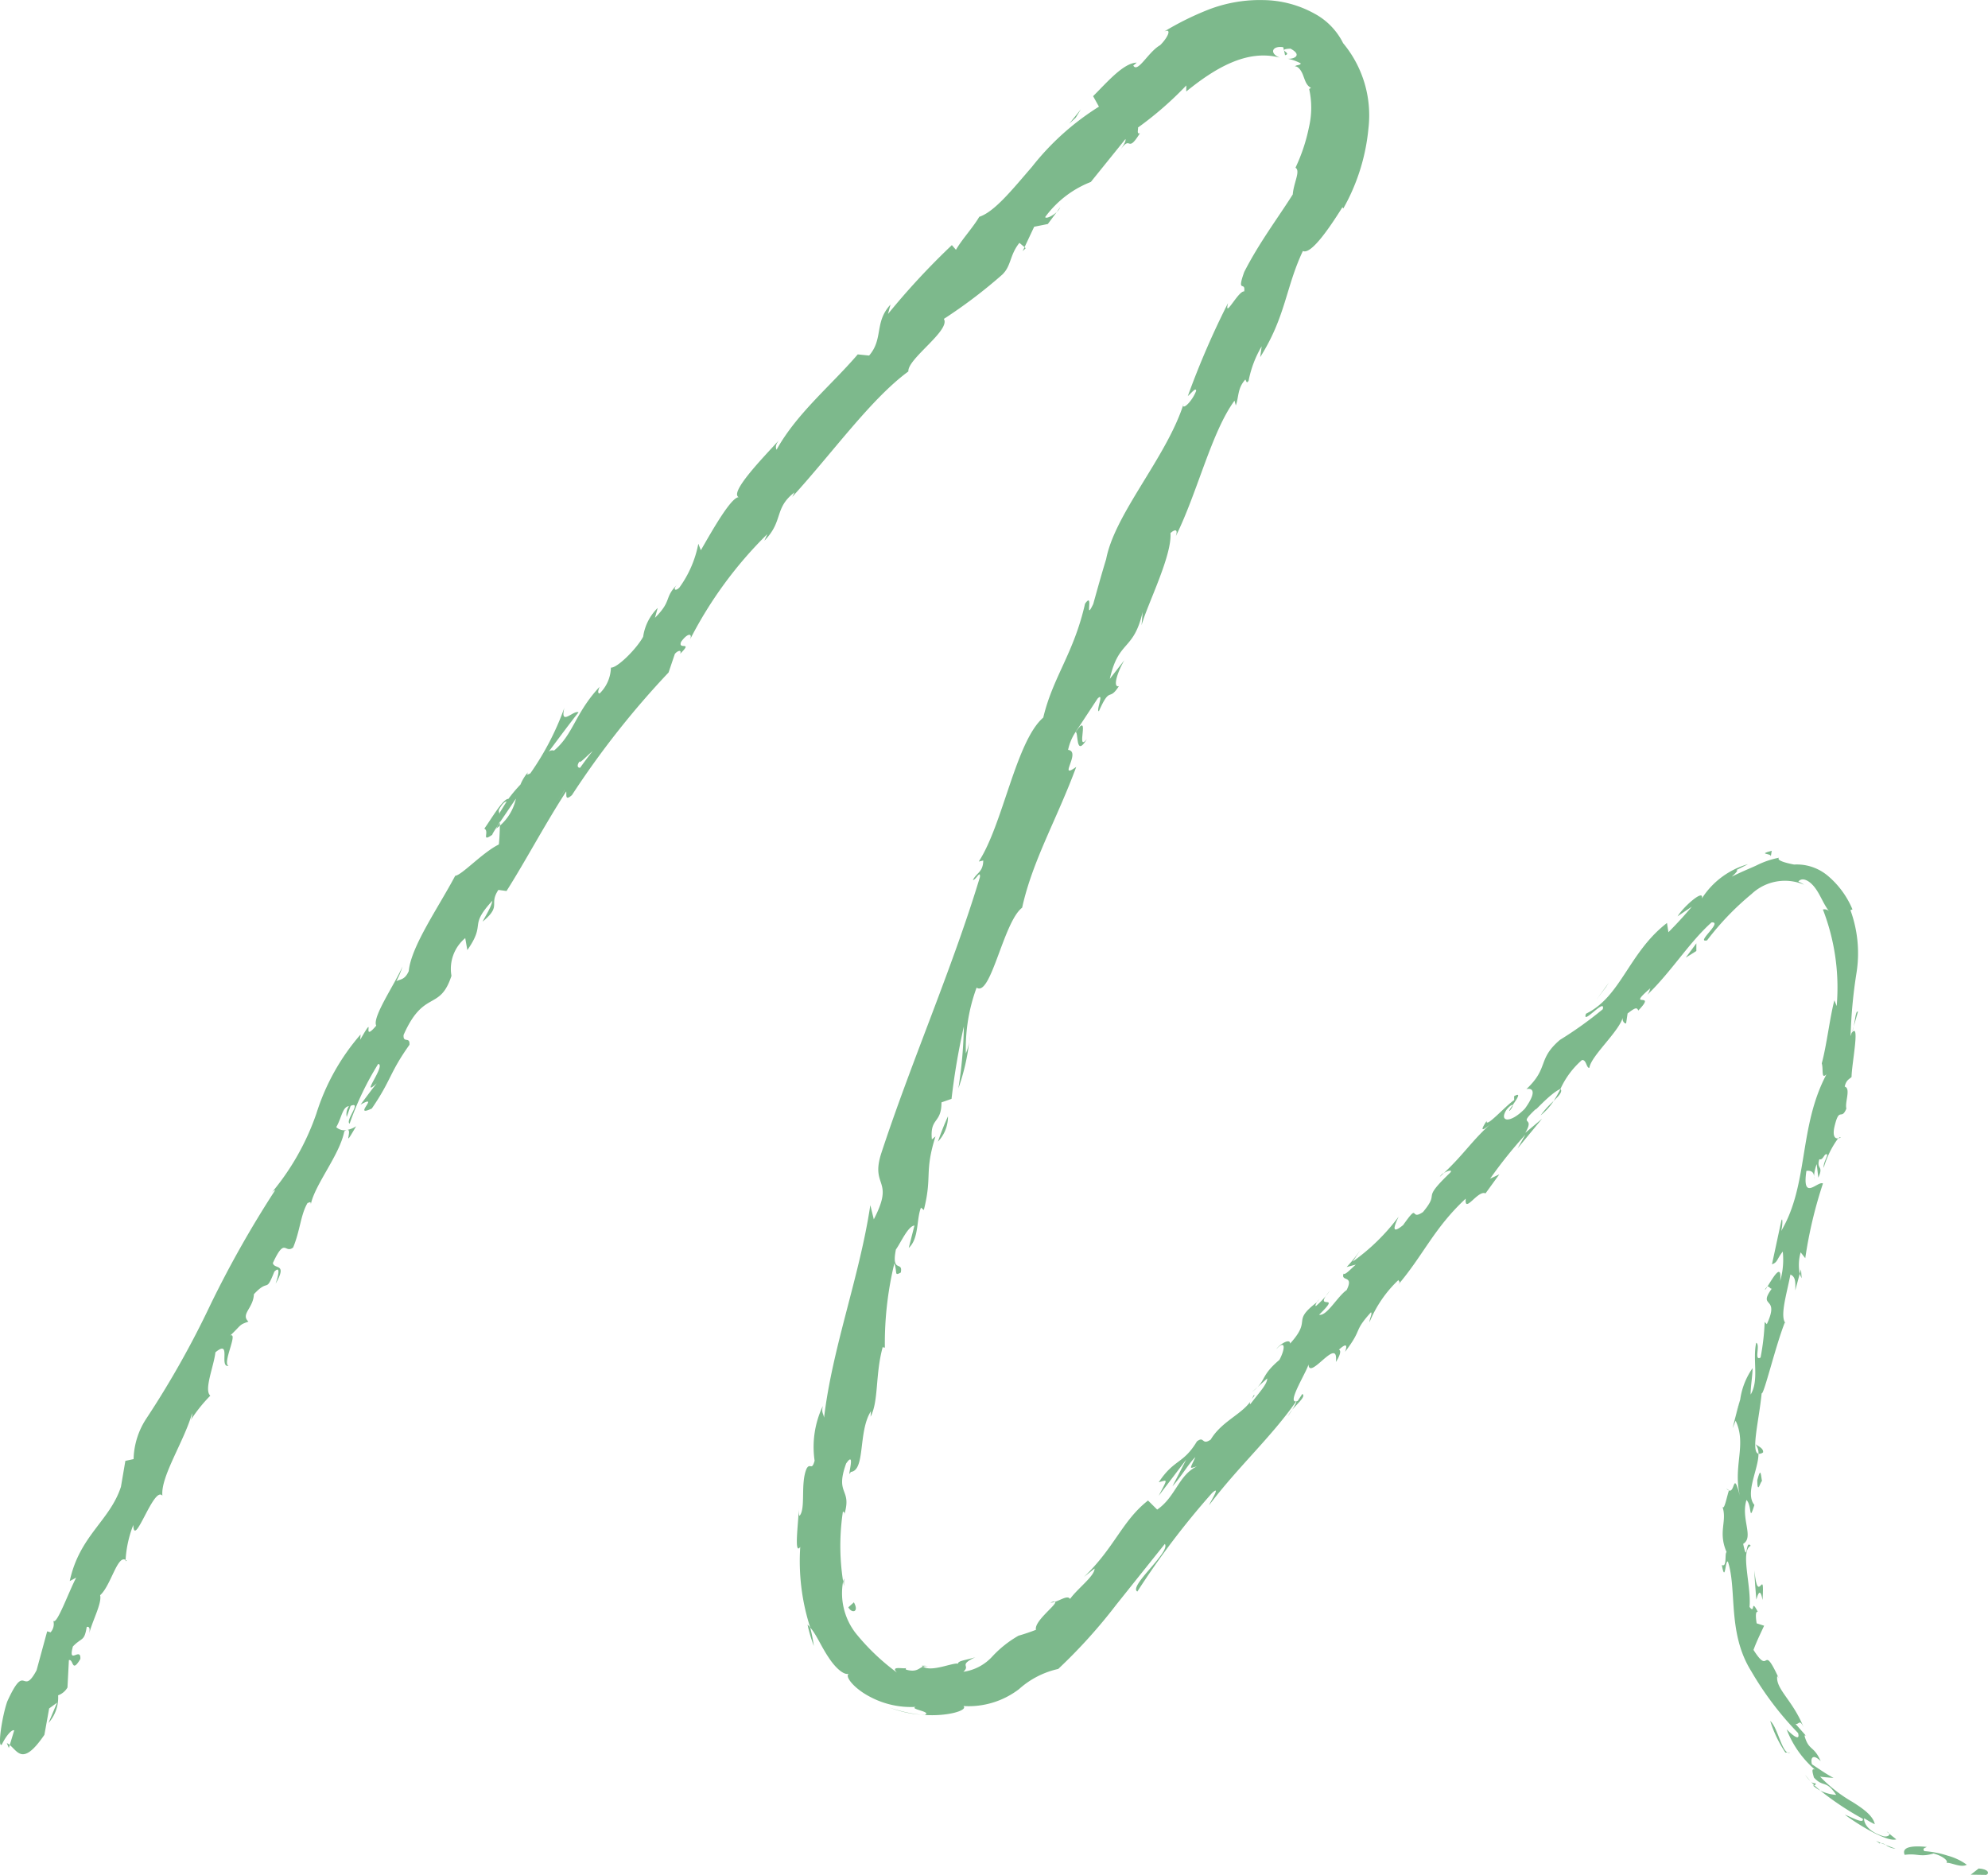 <?xml version="1.0" encoding="UTF-8" standalone="no"?> <svg xmlns="http://www.w3.org/2000/svg" viewBox="0 0 91.653 86.442" width="91.653" height="86.442"><defs><style>.cls-1{fill:#7db98c;}</style></defs><title>Scribble1</title><g id="Layer_2" data-name="Layer 2"><g id="Layer_1-2" data-name="Layer 1"><path class="cls-1" d="M91.573,86.442c.161-.074.097-.269-.35-.295l-.366.285Z"></path><path class="cls-1" d="M88.83,85.153c-.513-.053-1.197-.051-1.018.365.62-.081.675.125,1.334-.061.421.113.694.341.593.435.174-.048.66.241.935.081a2.668,2.668,0,0,0-.879-.417,4.425,4.425,0,0,0-1.075-.209C88.599,85.213,88.775,85.196,88.83,85.153Z"></path><path class="cls-1" d="M85.463,47.325l-.081.263A1.233,1.233,0,0,0,85.463,47.325Z"></path><path class="cls-1" d="M69.598,51.217c.125-.152.156-.235.14-.263C69.632,51.105,69.547,51.23,69.598,51.217Z"></path><path class="cls-1" d="M66.379,54.259c.07-.065.128-.12.191-.179A.442.442,0,0,0,66.379,54.259Z"></path><path class="cls-1" d="M85.463,47.325l.194-.682C85.555,46.582,85.531,46.99,85.463,47.325Z"></path><path class="cls-1" d="M83.587,82.327a1.714,1.714,0,0,0,.337.23l-.281-.247A.262.262,0,0,1,83.587,82.327Z"></path><path class="cls-1" d="M83.033,58.525l-.056.202a1.044,1.044,0,0,0,.085.203Z"></path><path class="cls-1" d="M81.282,66.965c.036-.19-.237-.291-.35-.382a.678.678,0,0,1,.141.445A.315.315,0,0,0,81.282,66.965Z"></path><path class="cls-1" d="M83.277,80.047l.172.174C83.404,80.176,83.329,80.1,83.277,80.047Z"></path><path class="cls-1" d="M84.749,52.484a.208.208,0,0,0,.118-.054C84.832,52.422,84.792,52.445,84.749,52.484Z"></path><path class="cls-1" d="M5.836,71.943c-.015-.015-.031-.011-.046-.021C5.794,71.98,5.806,72.003,5.836,71.943Z"></path><path class="cls-1" d="M.407,80.59l.042-.135A.58.58,0,0,0,.316,80.365Z"></path><path class="cls-1" d="M60.718,60.034l.028-.023C60.864,59.831,60.787,59.924,60.718,60.034Z"></path><path class="cls-1" d="M50.108,34.075c-.548.683.208-1.383-.524-.318C49.731,33.69,49.566,34.982,50.108,34.075Z"></path><path class="cls-1" d="M83.463,82.118l-.243-.291A2.171,2.171,0,0,0,83.463,82.118Z"></path><path class="cls-1" d="M49.584,33.758,49.582,33.757l-.073.111Z"></path><path class="cls-1" d="M48.427,73.884a.464.464,0,0,0,.215-.036C48.617,73.832,48.564,73.837,48.427,73.884Z"></path><path class="cls-1" d="M57.976,63.951l-.257.23A2.177,2.177,0,0,0,57.976,63.951Z"></path><path class="cls-1" d="M42.927,76.856a1.14,1.14,0,0,0-.433-.056.238.238,0,0,0,.063.04A.554.554,0,0,1,42.927,76.856Z"></path><path class="cls-1" d="M38.915,72.781a1.347,1.347,0,0,0-.044.131c.012.067.023.146.042.211C38.903,73.013,38.915,72.895,38.915,72.781Z"></path><path class="cls-1" d="M16.418,51.925a1.092,1.092,0,0,1-.394.166C16.256,52.095,15.758,53.073,16.418,51.925Z"></path><path class="cls-1" d="M83.704,82.219a.278.278,0,0,1-.241-.101c.062.066.122.13.18.192C83.69,82.299,83.723,82.277,83.704,82.219Z"></path><path class="cls-1" d="M42.463,79.058a6.626,6.626,0,0,1-1.454-.331A5.186,5.186,0,0,0,42.463,79.058Z"></path><path class="cls-1" d="M48.882,9.553l-.162.221A.594.594,0,0,0,48.882,9.553Z"></path><path class="cls-1" d="M37.521,75.889a7.692,7.692,0,0,0-.167-.848.674.674,0,0,0-.124-.134A6.703,6.703,0,0,0,37.521,75.889Z"></path><path class="cls-1" d="M16.021,52.091l.004-0Z"></path><path class="cls-1" d="M12.708,59.184c.558-.979-.059-.639-.128-.951.568-1.228.544-.41.934-.716.325-.781.345-1.513.665-2.053.076-.01.155-.105.151.058.191-.918,1.333-2.278,1.543-3.36a.305.305,0,0,1,.148-.069.556.556,0,0,1-.519-.125c.254-.439.28-.931.586-.97a.662.662,0,0,0-.104.5l.181-.511c.543-.231-.267.686-.046.819a13.871,13.871,0,0,1,1.317-2.753c.379.039-.889,1.632-.067.894-.258.321-.499.654-.747.982.939-.527-.412.621.52.179.911-1.331.802-1.623,1.735-2.937.032-.408-.302-.047-.27-.456.937-2.12,1.668-1.073,2.207-2.725a1.844,1.844,0,0,1,.635-1.739l.097.553c.894-1.28.03-1.051,1.151-2.272-.035.328-.572,1.096-.403.924.839-.714.232-.747.683-1.427l.376.051c.89-1.405,1.749-3.04,2.751-4.591.024.143-.069.463.263.171a40.149,40.149,0,0,1,4.456-5.655l.289-.855c.125-.155.332-.211.245-.006.623-.622-.121-.149.044-.552.288-.406.536-.416.414-.112a18.874,18.874,0,0,1,3.558-4.853l-.132.301c.89-.904.433-1.491,1.387-2.227l-.102.208c1.855-2.028,3.624-4.517,5.353-5.784-.051-.579,1.957-1.893,1.636-2.422a23.11,23.11,0,0,0,2.693-2.042c.424-.409.333-.892.79-1.464l.237.2.444-.943.629-.126.412-.552c-.2.185-.498.324-.534.232a4.733,4.733,0,0,1,2.105-1.619L51.886,6.412c.048.128-.22.458-.399.751.726-1.18.403.058,1.068-1.023-.166.067-.067-.194-.091-.259a15.931,15.931,0,0,0,2.229-1.943l-.004.281c1.319-1.071,2.799-1.965,4.314-1.561-.495-.197-.359-.56.157-.482.034.125.062.249.084.37.357-.097-.438-.273.25-.304.558.296.176.489-.125.466a2.192,2.192,0,0,1,.601.215c-.035.1-.172.05-.272.138.151-.017.303.198.383.421.094.245.145.456.359.567l-.083.057A3.938,3.938,0,0,1,60.347,5.865a8.093,8.093,0,0,1-.621,1.867c.243.149-.084.688-.125,1.232-.673,1.069-1.542,2.211-2.238,3.575-.366,1.023.069.39-.002.898-.265-.048-.941,1.324-.744.533a38.445,38.445,0,0,0-1.856,4.294c.206-.18.371-.415.386-.244-.147.396-.519.813-.603.705l.025-.111c-.793,2.503-3.243,5.134-3.589,7.261l.023-.117c-.212.692-.407,1.39-.6,2.087-.428.895.054-.623-.379-.011-.522,2.302-1.477,3.365-1.926,5.249-1.264,1.097-1.854,4.92-2.974,6.639l.208-.048c-.011.545-.309.554-.478.899.149-.004.343-.474.325-.139-1.265,4.194-3.151,8.476-4.556,12.758-.494,1.571.637,1.15-.338,3.026l-.16-.654c-.495,3.3-1.75,6.556-2.133,9.8-.032-.206-.128-.233-.057-.542a4.405,4.405,0,0,0-.379,2.524c-.133.488-.2.077-.366.359-.296.665-.038,1.817-.316,2.168-.047.061-.05-.214-.051-.351.016.473-.244,2.249.071,1.798a9.964,9.964,0,0,0,.46,3.719c.275.304.512.883.839,1.366.316.489.71.84.937.763-.196.12.242.679.974,1.06a4.02,4.02,0,0,0,2.116.468c-.327.108.781.219.408.373,1.084.07,2.01-.217,1.789-.412a3.826,3.826,0,0,0,2.565-.781,3.994,3.994,0,0,1,1.806-.929,24.542,24.542,0,0,0,2.676-2.963c.764-.956,1.506-1.885,2.238-2.8.281.365-1.689,1.952-1.267,2.195a36.988,36.988,0,0,1,3.449-4.548c.426-.382-.069.372-.14.566,1.338-1.772,2.886-3.159,4.016-4.79.028.032-.08.221-.188.394.248-.299.652-.627.469-.732l-.211.319c-.636.262.563-1.564.492-1.722 0.0.885,1.409-1.35,1.266-.072.141-.216.283-.52.141-.568.283-.256.423-.291.283.1.844-1.11.351-.889,1.195-1.824.071.07-.069.285-.069.46a5.585,5.585,0,0,1,1.336-1.948c.002.087.143.048-.07.283,1.197-1.381,1.693-2.666,3.171-4.034-.072.73.562-.413.912-.241l.636-.878-.425.201a20.673,20.673,0,0,1,1.622-2.026l-.353.626,1.128-1.366-.775.651c.494-.841-.422-.241.495-1.107-.142.216.634-.701,1.127-.919l-.001.003a3.923,3.923,0,0,1,.985-1.328c.211-.055.212.386.35.351.074-.553,1.411-1.705,1.552-2.363-.071.198.068.336.141.316l.068-.458c.353-.271.425-.292.494-.135.913-.949-.634-.007.562-1.033-.066.105.001.087-.141.303,1.125-1.087,1.905-2.388,2.955-3.333.551-.043-.763.957-.206.828a12.852,12.852,0,0,1,2.049-2.134,2.244,2.244,0,0,1,2.427-.43,1.594,1.594,0,0,0-.268-.146c.181-.224.521-.044.767.285.256.334.391.766.679,1.122-.121-.191-.386-.116-.305-.099a9.973,9.973,0,0,1,.627,4.433l-.106-.269c-.208.778-.354,2.071-.582,2.909.083.277-.038.76.218.504-1.295,2.441-.815,5.081-2.09,7.227.076-.277.07-.69.007-.471l-.43,2.005c.267-.094.208-.221.497-.587a3.501,3.501,0,0,1-.121,1.359c.093-.928-.362-.091-.592.261.086-.046.126.106.205.092-.669.932.399.29-.227,1.636l-.099-.104A10.685,10.685,0,0,1,81.167,62.59c-.316.181.003-.596-.201-.682-.176.817.146,1.705-.255,2.389-.008-.36.088-.858.088-1.219a3.336,3.336,0,0,0-.57,1.447l.017-.058c-.132.456-.253.917-.368,1.381l.139-.346c.538,1.129-.167,2.139.226,3.575-.351-1.384-.237-.24-.535-.358-.114.356-.212.912-.297.751.228.678-.218,1.143.19,2.091-.099.048.032.727-.22.592.163.883.149-.225.281-.157.427,1.293-.032,3.28,1.073,5.05a14.687,14.687,0,0,0,2.162,2.856c.141.523-.528-.171-.528-.171a4.655,4.655,0,0,0,1.306,1.858c-.169-.07-.12.103-.047.365.442.48.553.083,1.026.8a1.97,1.97,0,0,1-.73-.197,13.541,13.541,0,0,0,1.957,1.299c.064.265-.538-.088-.829-.19.734.543,1.988,1.273,2.372,1.138-.148-.122-.3-.236-.442-.362.283.147.019.291-.209.199-.765-.245-.86-.704-.826-.811a4.423,4.423,0,0,0,.487.277c-.079-.386-.51-.703-1.041-1.035a6.731,6.731,0,0,1-1.481-1.16c.202.03.418.042.622.06-.349-.184-.664-.41-.999-.63-.069-.257.016-.52.405-.146-.322-.726-.534-.463-.738-1.133-.009-.082.026-.065.075-.017l-.505-.574c.153.08.188-.257.378.163-.493-1.243-1.306-1.769-1.212-2.367l.064.094c-.789-1.697-.368-.039-1.16-1.292.136-.38.324-.757.489-1.116l-.344-.11c-.032-.192-.078-.576.054-.529-.344-.669-.108.147-.383-.23.092-.963-.439-2.577.054-2.816-.251-.328-.132.907-.347-.09.511-.3-.12-1.162.154-2.023.265.275.1,1.072.364.23-.451-.535.192-1.648.188-2.36-.361-.075.031-1.575.146-2.787.098.095.644-2.203,1.067-3.261l.051.047c-.309-.302.055-1.419.208-2.262.204.091.248.262.223.733l.208-.772a2.083,2.083,0,0,1,.042-.984l.212.269a20.244,20.244,0,0,1,.816-3.444c-.228-.141-.98.867-.763-.582.149-.016.393-.006.347.377a1.895,1.895,0,0,1,.128-.688l.074.624c.265-.58-.103-.368.047-.848.189.061.232-.324.366-.214-.014.129-.192.404-.166.61a4.372,4.372,0,0,1,.667-1.361c-.122.021-.258-.065-.183-.476.237-1.053.32-.303.563-.896-.078-.287.215-.932-.076-1.012.065-.31.212-.34.315-.445 0-.573.415-2.6-0-2.022l-.043.139.001-.093-.001.004.001-.004a22.343,22.343,0,0,1,.269-2.819A5.793,5.793,0,0,0,85.31,41.96l.095-.031a4.079,4.079,0,0,0-1.134-1.548,2.217,2.217,0,0,0-1.556-.521c-.334-.062-.836-.187-.695-.315a3.957,3.957,0,0,0-.998.334c-.272.134-.604.251-1.181.54.682-.617-.375.011.747-.577a3.732,3.732,0,0,0-2.129,1.585c.121-.481-.848.377-1.117.82l.657-.446c-.388.463-.721.816-1.08,1.18l-.066-.427c-1.762,1.356-2.115,3.398-3.734,4.183-.212.587.915-.774.774-.207a17.588,17.588,0,0,1-1.973,1.413c-1.057.902-.494,1.283-1.55,2.272.212-.058.565.025-.07.902-.705.72-1.198.587-.846.05.154-.187.26-.248.283-.213.185-.271.431-.623.069-.413l.002.177c-.424.291-1.338,1.331-1.267.958-.423.642-.071.373.351-.005-.99.846-1.35,1.499-2.323,2.41.19-.113.424-.165.283-.009-1.411,1.353-.404.79-1.246,1.808-.636.438-.144-.49-.917.602-.633.522-.351-.083-.208-.388a9.471,9.471,0,0,1-2.116,2.071l.354-.539a6.341,6.341,0,0,1-.634.791l.421-.112c-.281.251-.493.487-.563.416-.141.392.493.045.141.758-.423.291-.918,1.219-1.269,1.136,1.128-1.098-.353-.083.496-1.107a3.731,3.731,0,0,1-.635.7c-.064.019-.013-.083.041-.171-1.214.93-.194.753-1.239,1.908-.001-.267-.493.043-.634.257.422-.465.422-.025.14.496-.77.651-.647.877-1.008,1.256l.447-.401c-.002.27-.353.626-.775,1.182-.143-.048.35-.535.139-.391-.282.785-1.407,1.084-1.969,2.028-.423.291-.282-.188-.636.084-.634,1.054-1.055.811-1.76,1.884.423-.112.422-.199-.001.623l1.267-1.667-.634,1.23c.423-.467.775-1.09,1.057-1.344-.28.606-.281.517.069.426-.843.401-.984,1.413-1.83,1.992l-.422-.419c-1.195.934-1.553,2.196-2.955,3.523l.491-.388c.001.352-.771.904-1.132,1.404-.103-.18-.42.043-.69.131.129.101-.987.896-.879,1.291-.268.103-.537.195-.805.271a5.056,5.056,0,0,0-1.207.957,2.224,2.224,0,0,1-1.338.708c.355-.309-.259-.287.552-.671-.417.135-.81.159-.794.296-.252-.057-1.214.398-1.614.139-.188.057-.291.278-.785.136-.043-.051.027-.094.027-.094-.025.111-.798-.128-.446.23A10.235,10.235,0,0,1,39.452,75.3a3.006,3.006,0,0,1-.582-2.388,10.592,10.592,0,0,1-.008-3.232c.049.07.096.018.049.196.402-1.283-.437-.914.098-2.4.489-.71-.013.848.215.387.686-.071.327-1.859.93-2.801l-.018.257c.384-.734.209-1.963.565-3.229,0,0,.041.076.094.031a15.677,15.677,0,0,1,.438-3.875c.147.446-.016.59.297.424.109-.558-.446.054-.227-1.06.229-.32.555-1.078.856-1.107l-.263,1.033c.48-.436.35-1.334.564-1.858l.131.111c.4-1.582.011-1.718.538-3.395l-.167.14c-.097-1.031.444-.708.443-1.709l.464-.162a31.515,31.515,0,0,1,.568-3.339,20.282,20.282,0,0,1-.252,2.852,9.762,9.762,0,0,0,.525-2.413,2.314,2.314,0,0,1-.181.804,8.097,8.097,0,0,1,.495-3.032c.658.453,1.236-3.028,2.1-3.686.478-2.176,1.604-4.08,2.494-6.491-.884.635.253-.708-.376-.785A2.377,2.377,0,0,1,49.581,33.759l1.021-1.55c.327-.332-.088.58.061.58.534-1.198.447-.412.922-1.154-.271.081-.123-.543.251-1.197l-.67.861c.408-1.818,1.093-1.259,1.514-3.086l-.05.614c.25-.924,1.407-3.194,1.333-4.249.133-.125.376-.257.247.142,1.002-2.028,1.644-4.802,2.705-6.248l.059.221c.147-.398.07-.786.439-1.194.044.052.059.22.153.048a5.008,5.008,0,0,1,.601-1.582l-.068.502c1.182-1.876,1.172-3.211,1.968-4.895.395.196,1.32-1.216,1.823-2.017l.041.057a9.251,9.251,0,0,0,1.158-3.688,5.2,5.2,0,0,0-1.167-3.934,3.124,3.124,0,0,0-1.328-1.366A4.98,4.98,0,0,0,58.248.004a6.565,6.565,0,0,0-2.53.438,13.4,13.4,0,0,0-2.042,1.011c.385-.171.136.316-.192.632-.546.307-1.029,1.3-1.235.939l.158-.136c-.608.01-1.375.913-2.011,1.546l.269.483a12.05,12.05,0,0,0-3.089,2.776c-.927,1.073-1.731,2.074-2.429,2.303-.296.506-.783,1.019-1.075,1.521l-.188-.216a33.799,33.799,0,0,0-2.945,3.176l.116-.433c-.753.81-.32,1.583-.986,2.349l-.524-.054c-1.251,1.459-2.799,2.704-3.743,4.396-.027-.063-.085-.186.105-.434-.603.676-2.443,2.533-1.788,2.642-.308-.223-1.283,1.517-1.807,2.426l-.117-.3a5.043,5.043,0,0,1-.874,2.021c-.206.207-.332.062-.04-.198-.707.674-.251.758-1.085,1.592l.125-.455a2.336,2.336,0,0,0-.67,1.328c-.299.557-1.202,1.451-1.486,1.423a1.725,1.725,0,0,1-.518,1.19c-.124.006-.045-.201-.005-.304-1.139,1.226-1.2,2.182-2.1,2.94a.248.248,0,0,0-.25.058c.788-1.06,1.43-1.908,1.388-1.815-.208-.153-.878.682-.662-.214A12.727,12.727,0,0,1,24.452,35.653a.472.472,0,0,1-.152.061l.038-.105a2.039,2.039,0,0,0-.343.563,6.703,6.703,0,0,0-.557.662c-.245-.021-.796.939-1.109,1.37.258.125-.178.67.388.267-.065.058.03-.102.222-.398a1.469,1.469,0,0,0,.106-.202l-0.0.044c.196-.29.451-.666.741-1.095a2.295,2.295,0,0,1-.74,1.248c-.007.327-.025.679-.049.867-.749.366-1.704,1.414-2.011,1.444-.764,1.445-2.033,3.25-2.141,4.393-.188.428-.41.367-.572.468a4.199,4.199,0,0,0,.285-.682c-.376.855-1.41,2.346-1.212,2.729-.76.896.058-.734-.74.651l.018-.243a10.197,10.197,0,0,0-2.037,3.643,11.535,11.535,0,0,1-2.216,3.831c.159-.188.236-.282.314-.294a49.222,49.222,0,0,0-2.986,5.285,42.585,42.585,0,0,1-2.963,5.259,3.545,3.545,0,0,0-.577,1.853l-.379.081-.204,1.196c-.516,1.577-1.91,2.249-2.361,4.346l.299-.158c-.352.663-.895,2.199-1.056,1.989a.561.561,0,0,1-.128.533L2.175,75.212,1.686,77.009c-.677,1.26-.487-.46-1.352,1.439-.255.735-.459,2.204-.245,1.978.132-.283.411-.692.567-.651l-.207.68c.38.301.605.981,1.598-.471l.219-1.216.363-.264-.392.933a1.765,1.765,0,0,0,.443-1.274.817.817,0,0,0,.431-.361l.065-1.263c.224-.056.12.633.529-.051.032-.592-.587.318-.344-.578.424-.44.521-.211.638-.9.15-.036.159.125.094.39.123-.604.618-1.466.523-1.852.492-.432.798-1.869,1.174-1.625a5.208,5.208,0,0,1,.356-1.615c.028,1.134.95-1.837,1.341-1.347-.093-.878,1.005-2.508,1.37-3.806a.602.602,0,0,1-.075.339,6.901,6.901,0,0,1,.914-1.146c-.305-.266.158-1.333.236-2,.762-.628.149.707.606.625-.304-.109.459-1.549.08-1.401.534-.505.382-.478.837-.639-.377-.344.227-.615.25-1.262.707-.764.531-.004.943-1.042C13.037,58.24,12.708,59.184,12.708,59.184ZM26.028,36.431l.005.003c-.125.19-.231.353-.299.457C25.795,36.795,25.88,36.662,26.028,36.431ZM27.323,34.628c-.169.211-.37.481-.579.77-.125.006-.157-.121-.02-.298C26.704,35.236,27.06,34.847,27.323,34.628Zm-4.324,2.711c.17-.313.283-.379.359-.385-.088.142-.191.308-.327.527l.005.054A.375.375,0,0,1,22.999,37.34Z"></path><path class="cls-1" d="M22.939,38.072a1.146,1.146,0,0,1-.067.131c.062-.045.119-.089.173-.137l-.001-.153C23.009,37.967,22.972,38.023,22.939,38.072Z"></path><path class="cls-1" d="M85.368,47.634l.014-.046a.316.316,0,0,1-.055.092C85.345,47.651,85.354,47.653,85.368,47.634Z"></path><polygon class="cls-1" points="47.288 11.443 47.234 11.396 47.147 11.58 47.288 11.443"></polygon><path class="cls-1" d="M81.48,59.327a.317.317,0,0,0-.111.138C81.389,59.463,81.431,59.402,81.48,59.327Z"></path><path class="cls-1" d="M80.228,64.526l-.226.734C80.107,64.942,80.181,64.712,80.228,64.526Z"></path><path class="cls-1" d="M79.591,68.63a.29.29,0,0,0,.116.088l.002-.008Z"></path><path class="cls-1" d="M59.572,65.004a1.315,1.315,0,0,0-.095.126C59.271,65.441,59.422,65.24,59.572,65.004Z"></path><path class="cls-1" d="M71.942,50.21c-.098.187-.195.371-.314.551C71.873,50.52,72.055,50.325,71.942,50.21Z"></path><path class="cls-1" d="M42.624,79.077l.003-.005c-.057-.005-.107-.009-.164-.014Z"></path><path class="cls-1" d="M71.026,51.425a2.809,2.809,0,0,0,.602-.664A4.339,4.339,0,0,0,71.026,51.425Z"></path><path class="cls-1" d="M86.494,84.87l.169.126a.045.045,0,0,1,.045-.024Z"></path><path class="cls-1" d="M86.708,84.972l.221.086A.459.459,0,0,0,86.708,84.972Z"></path><path class="cls-1" d="M87.392,85.236l-.463-.177A.924.924,0,0,0,87.392,85.236Z"></path><path class="cls-1" d="M82.533,80.797l-.123.005A.136.136,0,0,0,82.533,80.797Z"></path><path class="cls-1" d="M81.613,79.344a5.626,5.626,0,0,0,.699,1.459l.099-.002C82.126,80.658,81.929,79.607,81.613,79.344Z"></path><path class="cls-1" d="M80.885,72.406c.007.449.052.894.087,1.343.074-.251.177-.573.288.02C81.356,72.067,81.047,74.153,80.885,72.406Z"></path><path class="cls-1" d="M81.015,68.249c.007.723.159.002.218.045C81.17,67.834,81.156,67.718,81.015,68.249Z"></path><path class="cls-1" d="M81.638,39.497l.045-.272C80.98,39.411,81.699,39.322,81.638,39.497Z"></path><polygon class="cls-1" points="77.719 44.151 78.207 43.845 78.208 43.492 77.719 44.151"></polygon><polygon class="cls-1" points="74.036 45.516 74.174 45.306 73.611 46.075 74.036 45.516"></polygon><path class="cls-1" d="M39.367,73.875l-.257.23C39.275,74.406,39.622,74.33,39.367,73.875Z"></path><path class="cls-1" d="M43.242,52.636a1.677,1.677,0,0,0,.463-1.169A12.293,12.293,0,0,0,43.242,52.636Z"></path><polygon class="cls-1" points="49.591 5.431 49.834 5.036 49.297 5.701 49.591 5.431"></polygon></g></g></svg> 